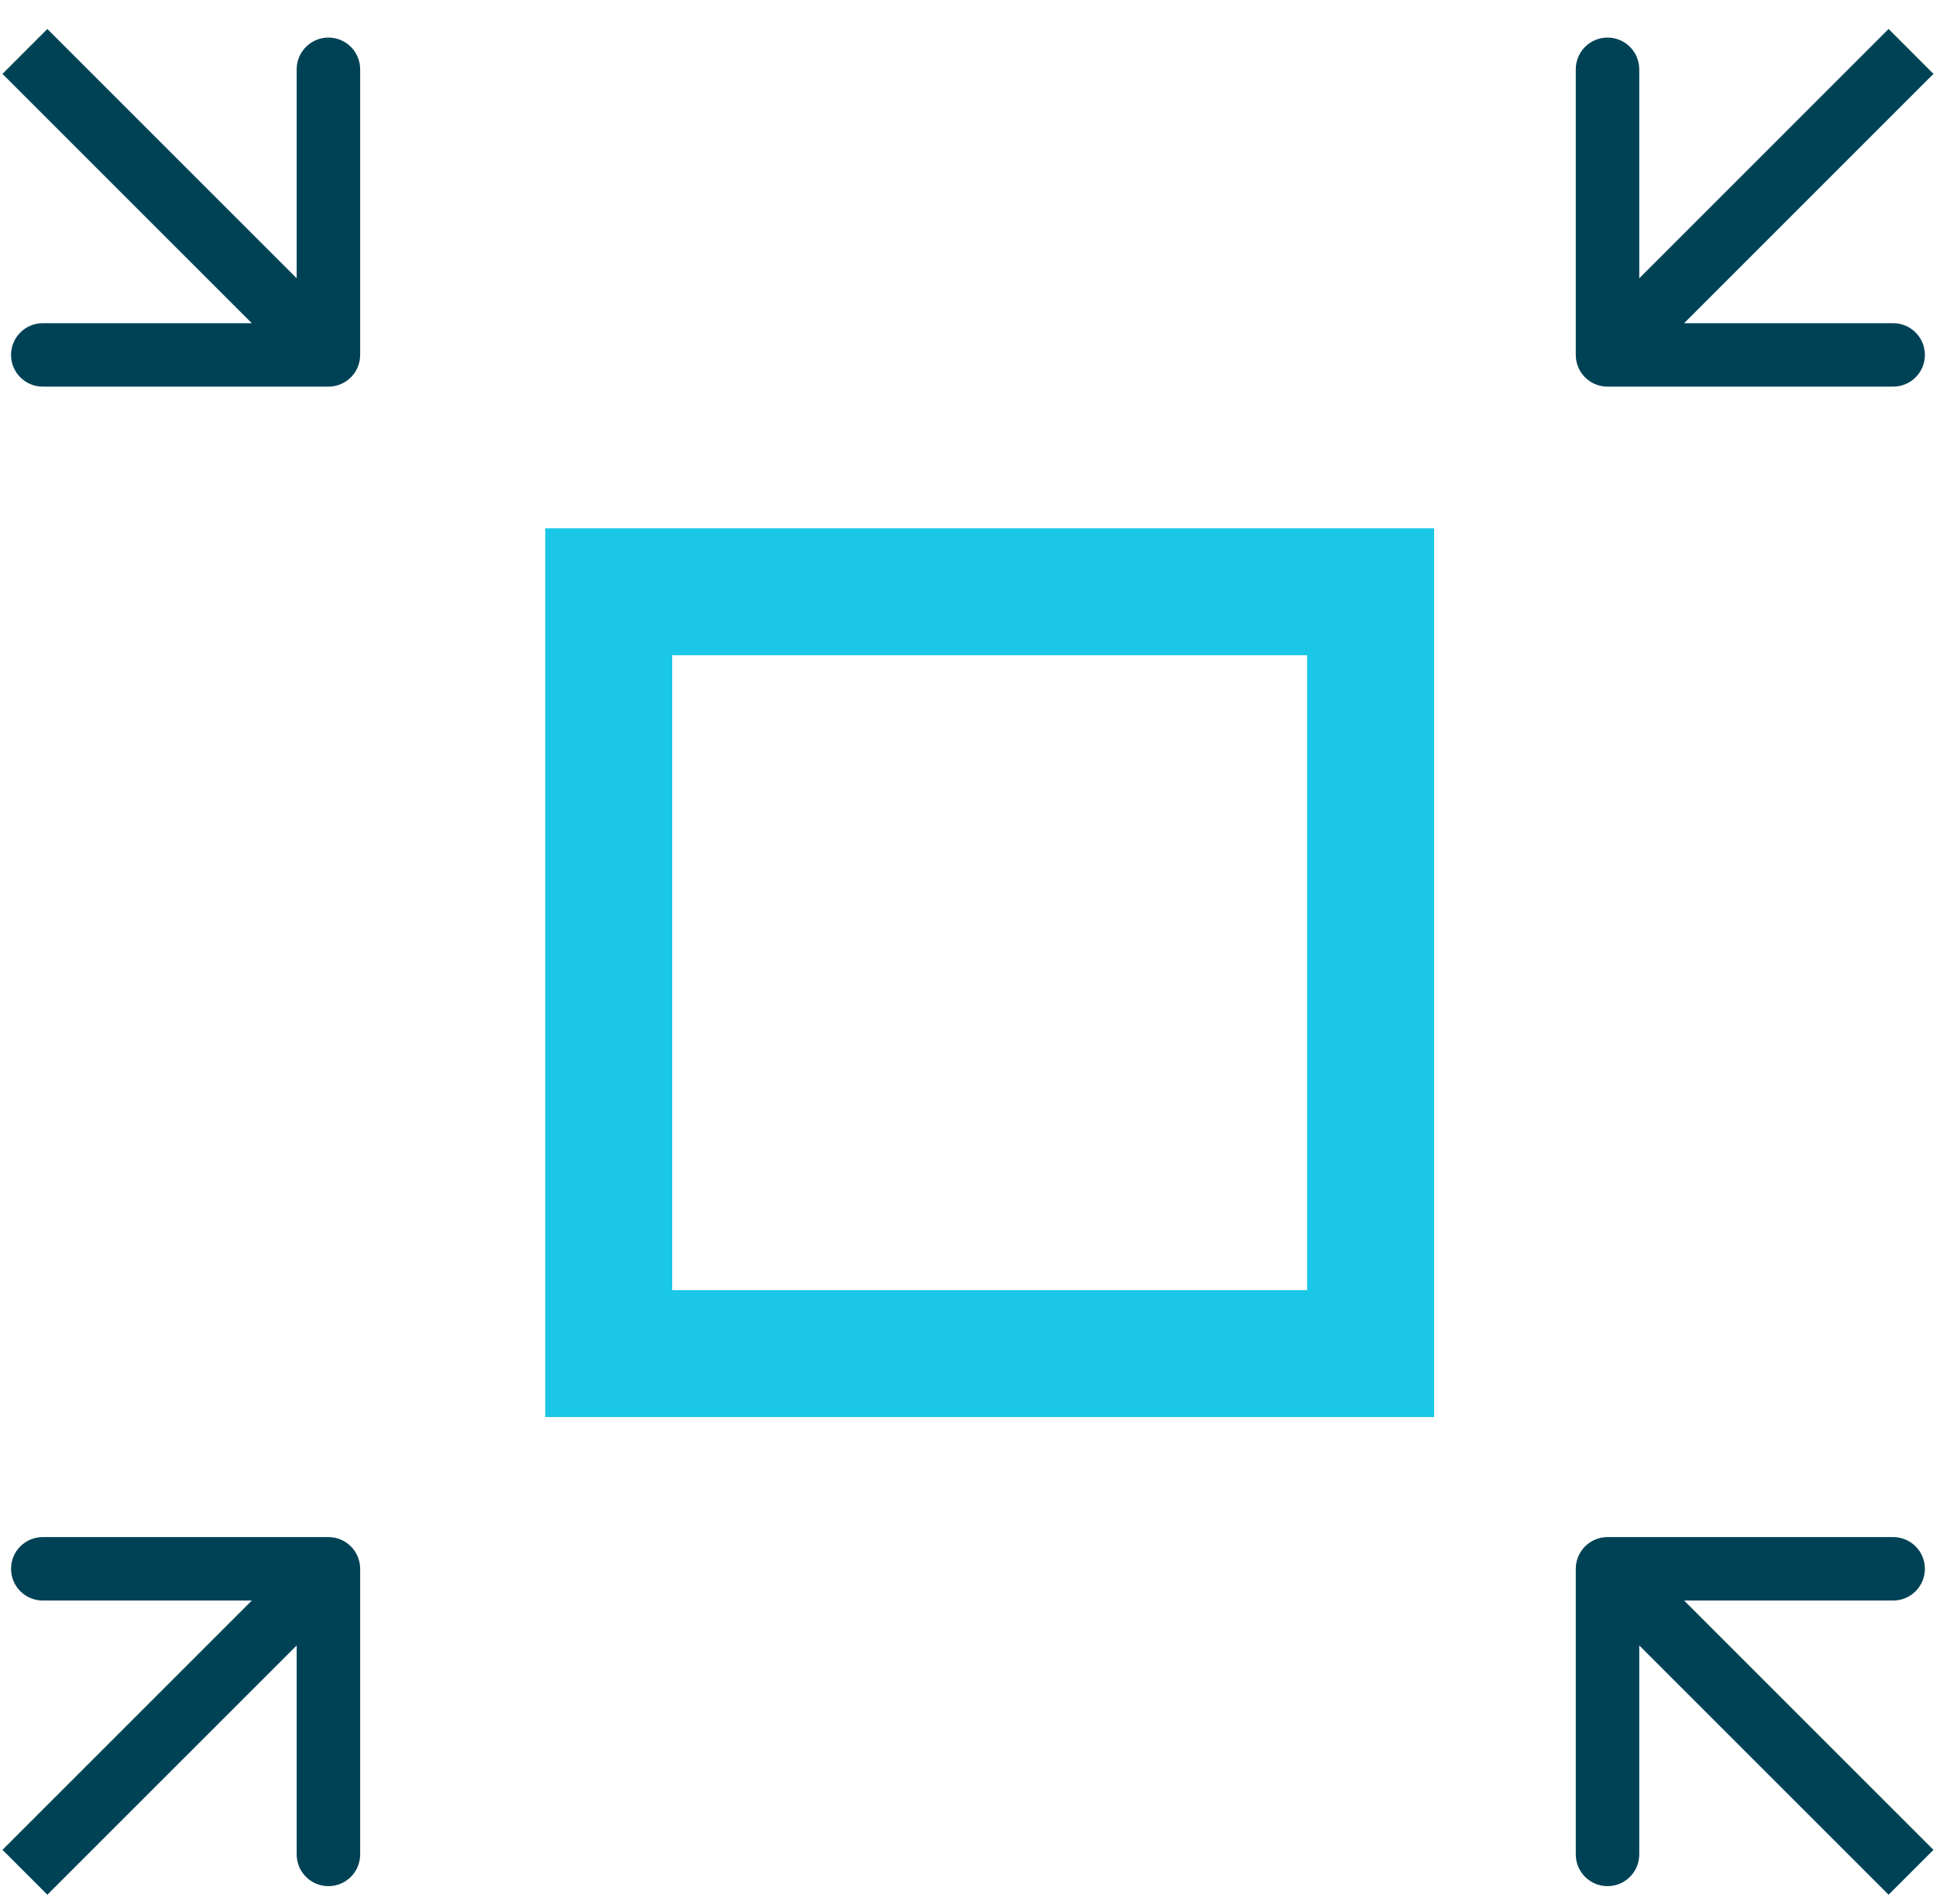 <?xml version="1.0" encoding="UTF-8"?> <svg xmlns="http://www.w3.org/2000/svg" width="61" height="60" viewBox="0 0 61 60" fill="none"> <rect x="19.18" y="18.648" width="24.007" height="24.007" stroke="#1AC7E6" stroke-width="4"></rect> <path d="M49.65 11.184C49.65 11.736 50.097 12.184 50.65 12.184L59.65 12.184C60.202 12.184 60.65 11.736 60.65 11.184C60.65 10.632 60.202 10.184 59.65 10.184L51.65 10.184L51.65 2.184C51.65 1.632 51.202 1.184 50.65 1.184C50.097 1.184 49.65 1.632 49.65 2.184L49.65 11.184ZM59.506 0.913L49.943 10.477L51.357 11.891L60.92 2.328L59.506 0.913Z" fill="#004255"></path> <path d="M11.348 49.437C11.348 48.885 10.901 48.437 10.348 48.437L1.348 48.437C0.796 48.437 0.348 48.885 0.348 49.437C0.348 49.989 0.796 50.437 1.348 50.437L9.348 50.437L9.348 58.437C9.348 58.989 9.796 59.437 10.348 59.437C10.901 59.437 11.348 58.989 11.348 58.437L11.348 49.437ZM1.492 59.707L11.056 50.144L9.641 48.73L0.078 58.293L1.492 59.707Z" fill="#004255"></path> <path d="M10.348 12.184C10.901 12.184 11.348 11.736 11.348 11.184L11.348 2.184C11.348 1.632 10.901 1.184 10.348 1.184C9.796 1.184 9.348 1.632 9.348 2.184L9.348 10.184L1.348 10.184C0.796 10.184 0.348 10.632 0.348 11.184C0.348 11.736 0.796 12.184 1.348 12.184L10.348 12.184ZM0.078 2.328L9.641 11.891L11.056 10.477L1.492 0.913L0.078 2.328Z" fill="#004255"></path> <path d="M50.65 48.437C50.097 48.437 49.65 48.885 49.65 49.437L49.65 58.437C49.65 58.989 50.097 59.437 50.65 59.437C51.202 59.437 51.65 58.989 51.65 58.437L51.65 50.437L59.65 50.437C60.202 50.437 60.65 49.989 60.65 49.437C60.65 48.885 60.202 48.437 59.65 48.437L50.65 48.437ZM60.92 58.293L51.357 48.73L49.943 50.144L59.506 59.707L60.92 58.293Z" fill="#004255"></path> </svg> 